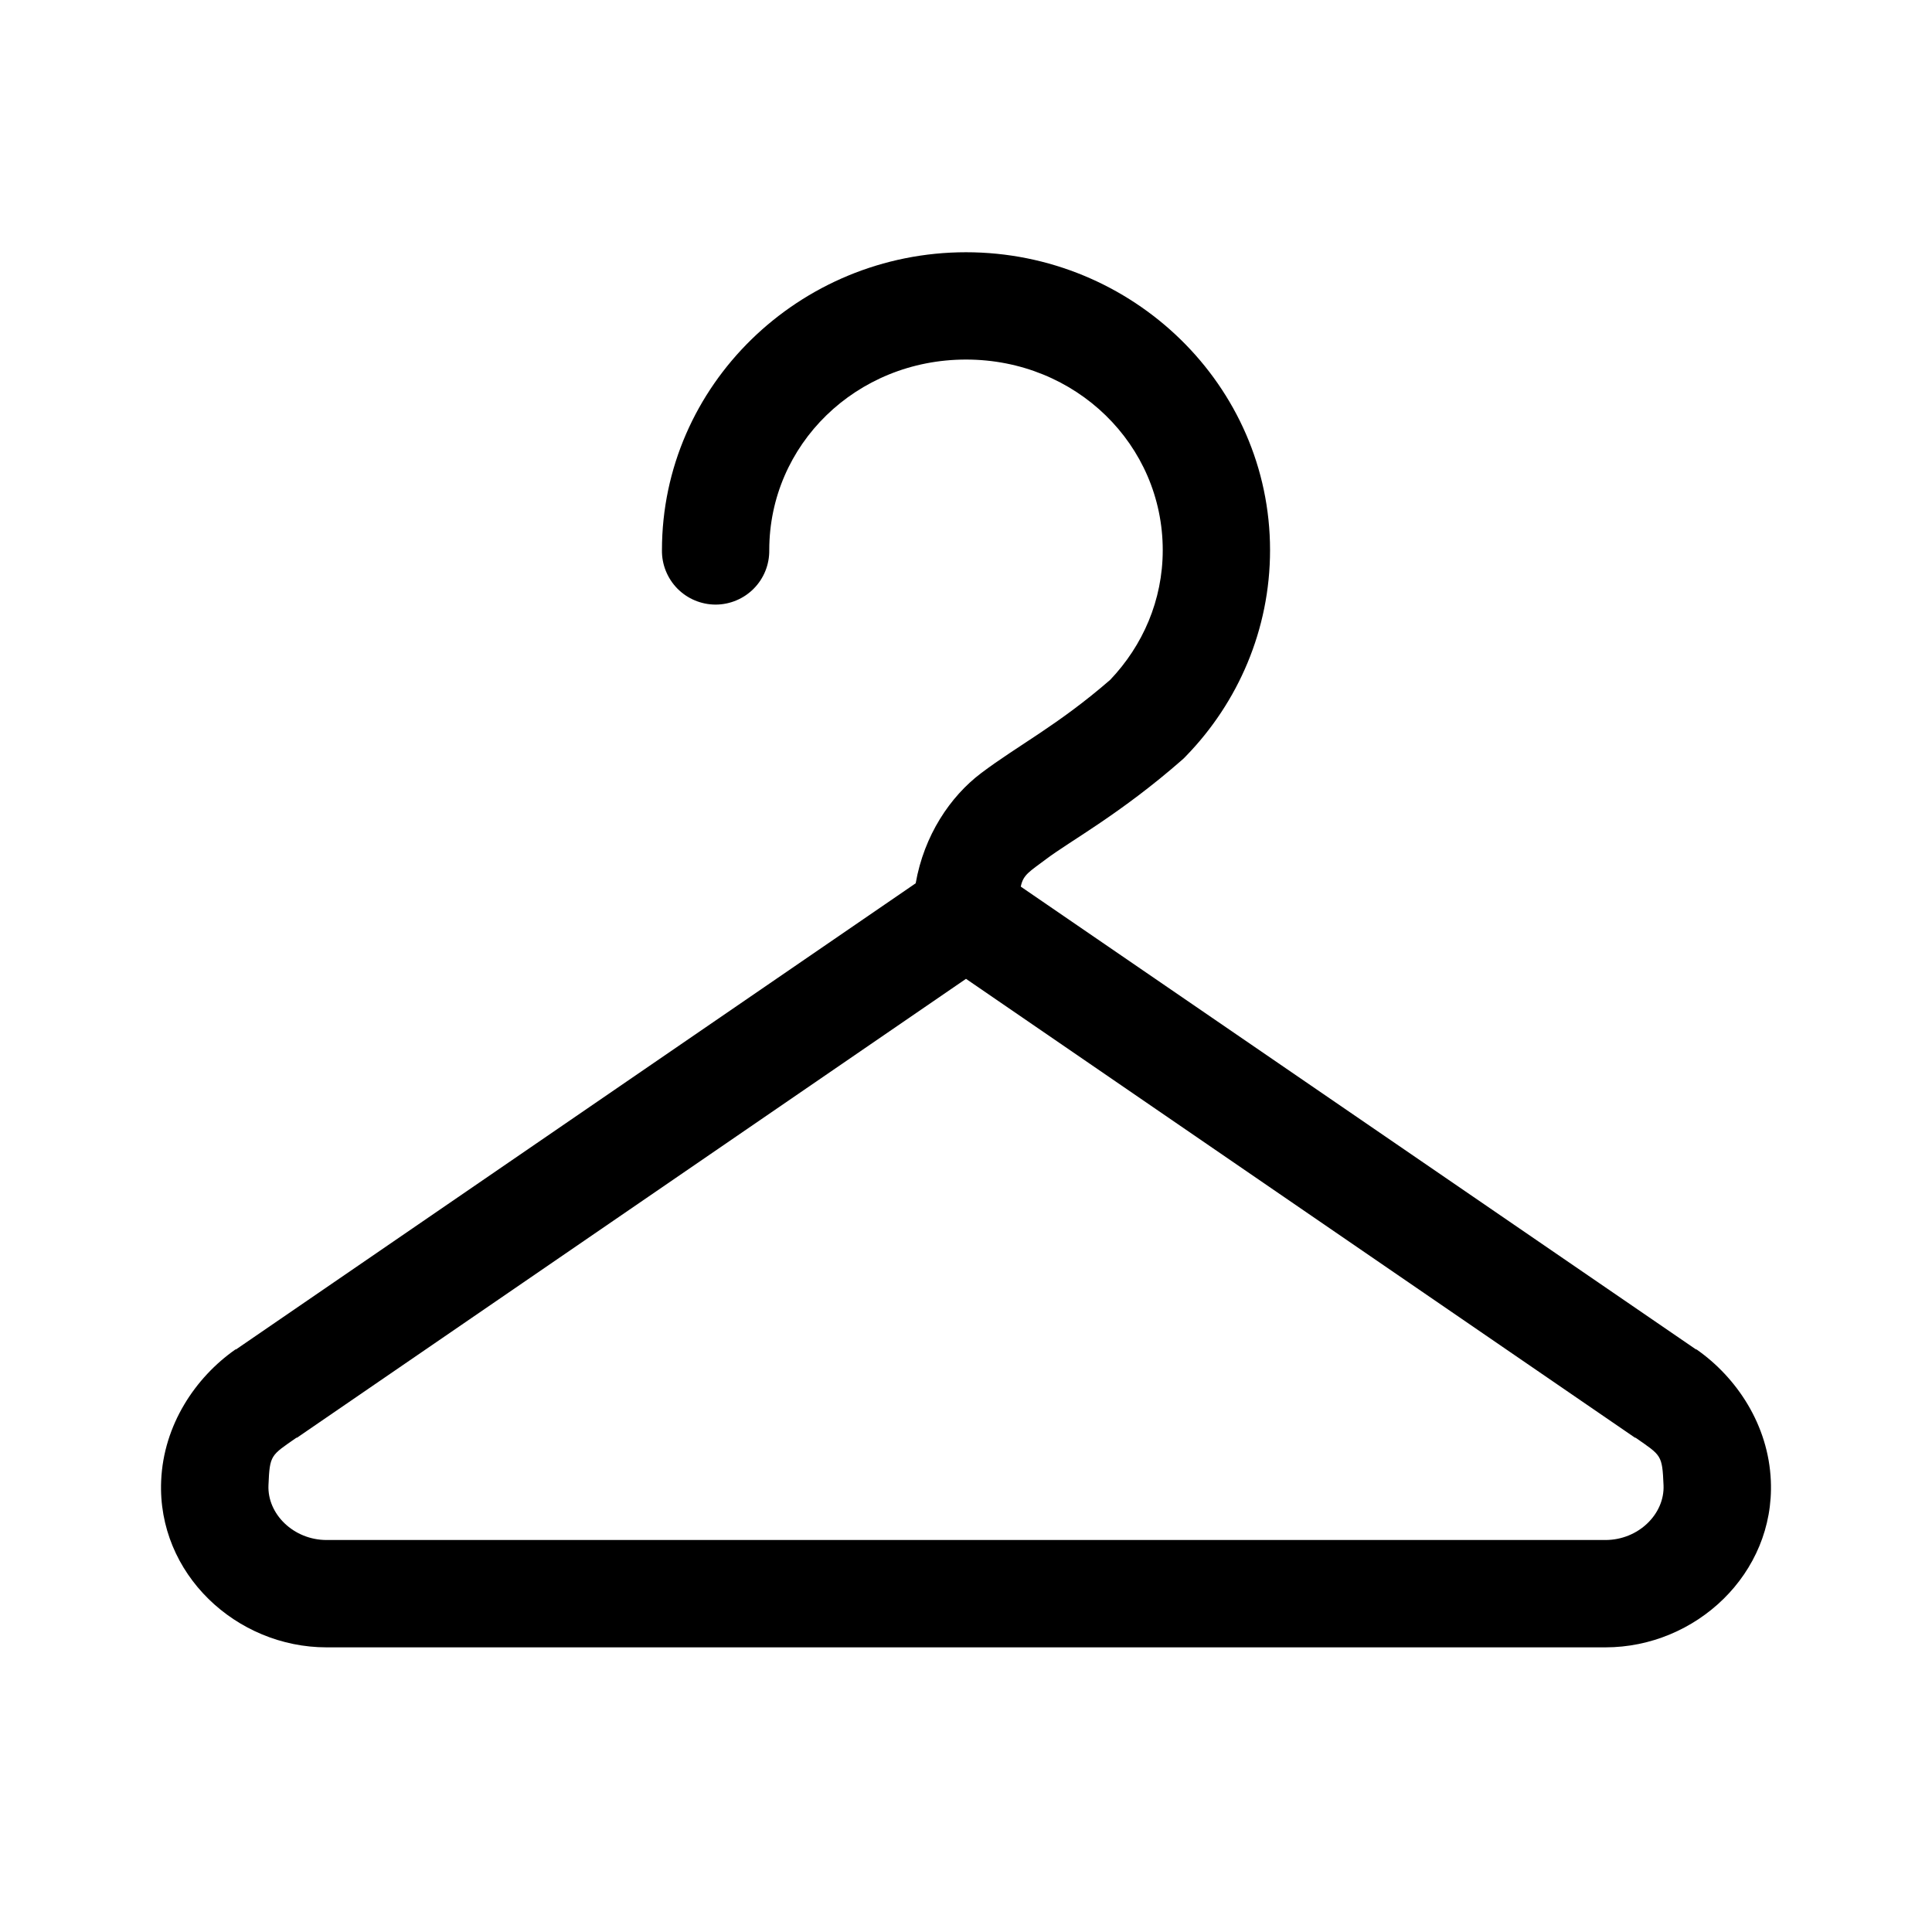 <?xml version="1.0" encoding="UTF-8"?> <svg xmlns="http://www.w3.org/2000/svg" width="48" height="48" viewBox="0 0 48 48" fill="none"><path d="M24 6.267C19.86 6.267 16.446 9.574 16.446 13.668C16.443 13.845 16.476 14.02 16.542 14.184C16.608 14.348 16.706 14.498 16.829 14.623C16.954 14.749 17.101 14.849 17.264 14.917C17.427 14.985 17.602 15.021 17.779 15.021C17.956 15.021 18.131 14.985 18.293 14.917C18.456 14.849 18.604 14.749 18.728 14.623C18.852 14.498 18.95 14.348 19.016 14.184C19.082 14.02 19.114 13.845 19.112 13.668C19.112 11.049 21.268 8.933 24 8.933C26.732 8.933 28.888 11.049 28.888 13.668C28.888 14.915 28.391 16.04 27.583 16.89C26.281 18.02 25.289 18.519 24.375 19.209C23.607 19.789 22.958 20.755 22.75 21.945L5.864 33.526C5.86 33.526 5.855 33.526 5.85 33.526C4.853 34.223 4.063 35.401 4.004 36.79C3.905 39.099 5.869 40.928 8.114 40.928H39.886C42.131 40.928 44.095 39.099 43.996 36.79C43.937 35.401 43.147 34.223 42.15 33.526C42.145 33.526 42.14 33.526 42.136 33.526L25.361 22.028C25.419 21.73 25.581 21.653 25.986 21.348C26.595 20.888 27.841 20.22 29.388 18.862C29.417 18.835 29.445 18.808 29.471 18.779C30.757 17.454 31.554 15.645 31.554 13.668C31.554 9.574 28.14 6.267 24 6.267ZM24 24.319L40.622 35.72H40.636C41.275 36.166 41.298 36.139 41.33 36.901C41.361 37.616 40.705 38.261 39.886 38.261H8.114C7.295 38.261 6.639 37.616 6.67 36.901C6.702 36.139 6.725 36.166 7.364 35.72H7.378L24 24.319Z" fill="black"></path></svg> 